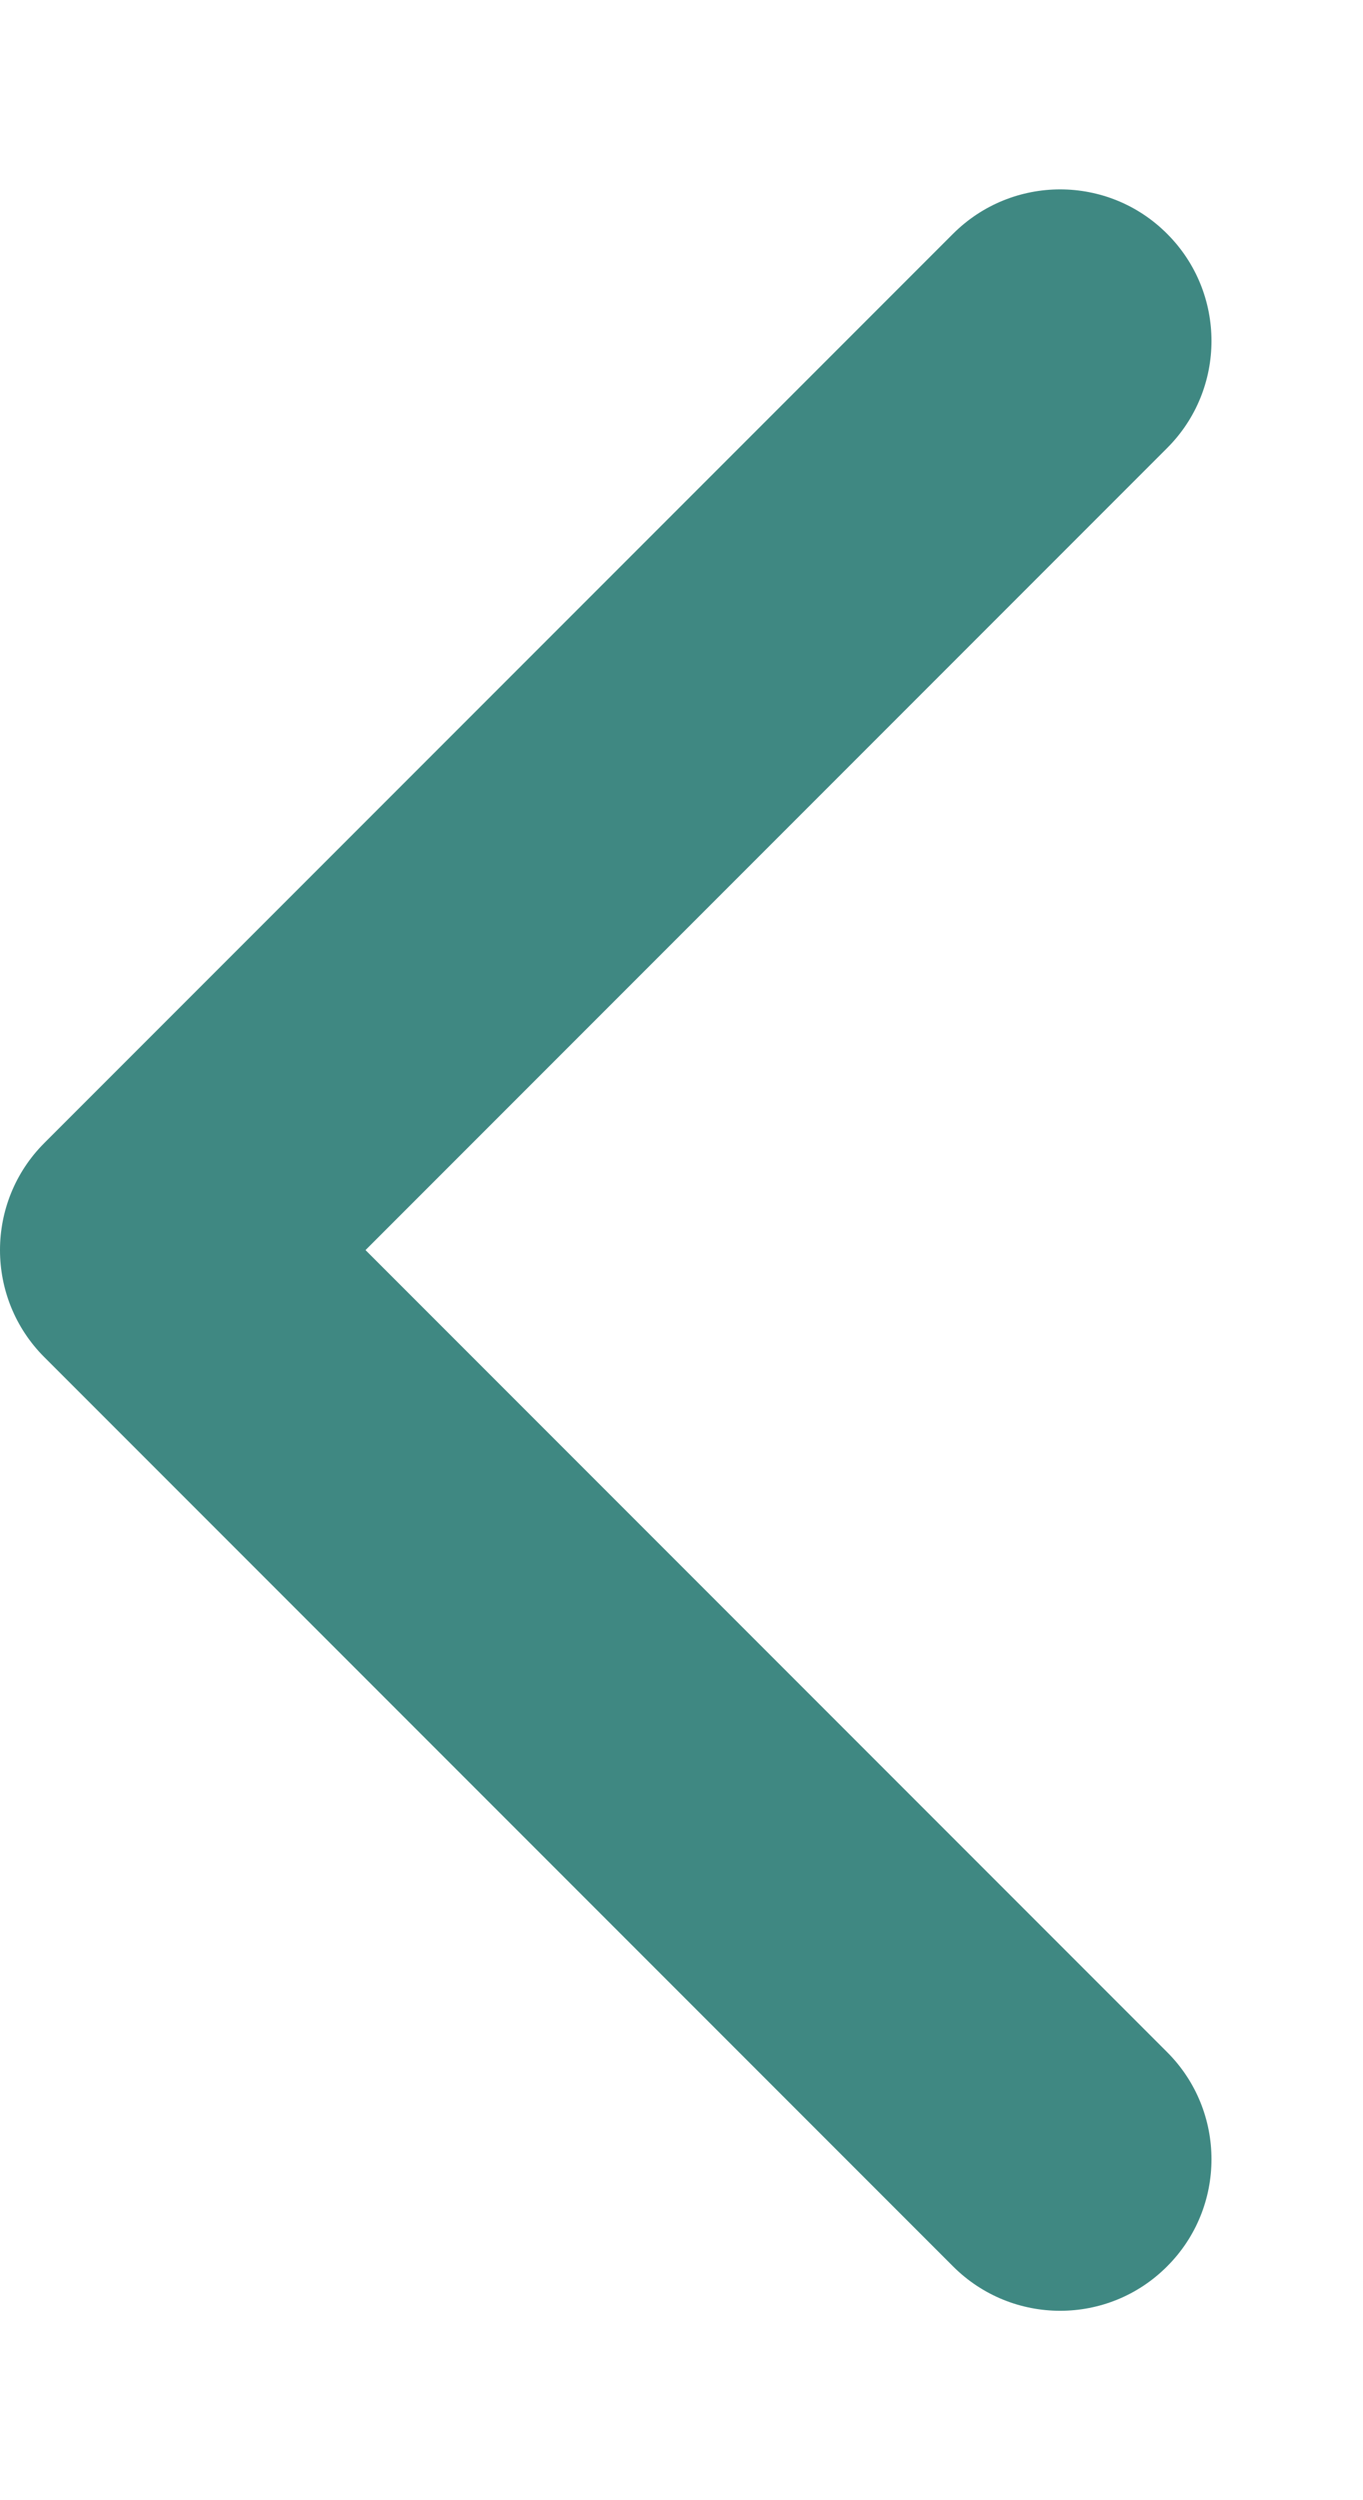 <svg width="6" height="11" viewBox="0 0 6 11" fill="none" xmlns="http://www.w3.org/2000/svg">
    <path fill-rule="evenodd" clip-rule="evenodd" d="M5.138 1.029C5.398 1.289 5.398 1.711 5.138 1.971L1.609 5.5L5.138 9.029C5.398 9.289 5.398 9.711 5.138 9.971C4.878 10.232 4.456 10.232 4.195 9.971L0.195 5.971C-0.065 5.711 -0.065 5.289 0.195 5.029L4.195 1.029C4.456 0.768 4.878 0.768 5.138 1.029Z" fill="#3F8882"></path>
</svg>
